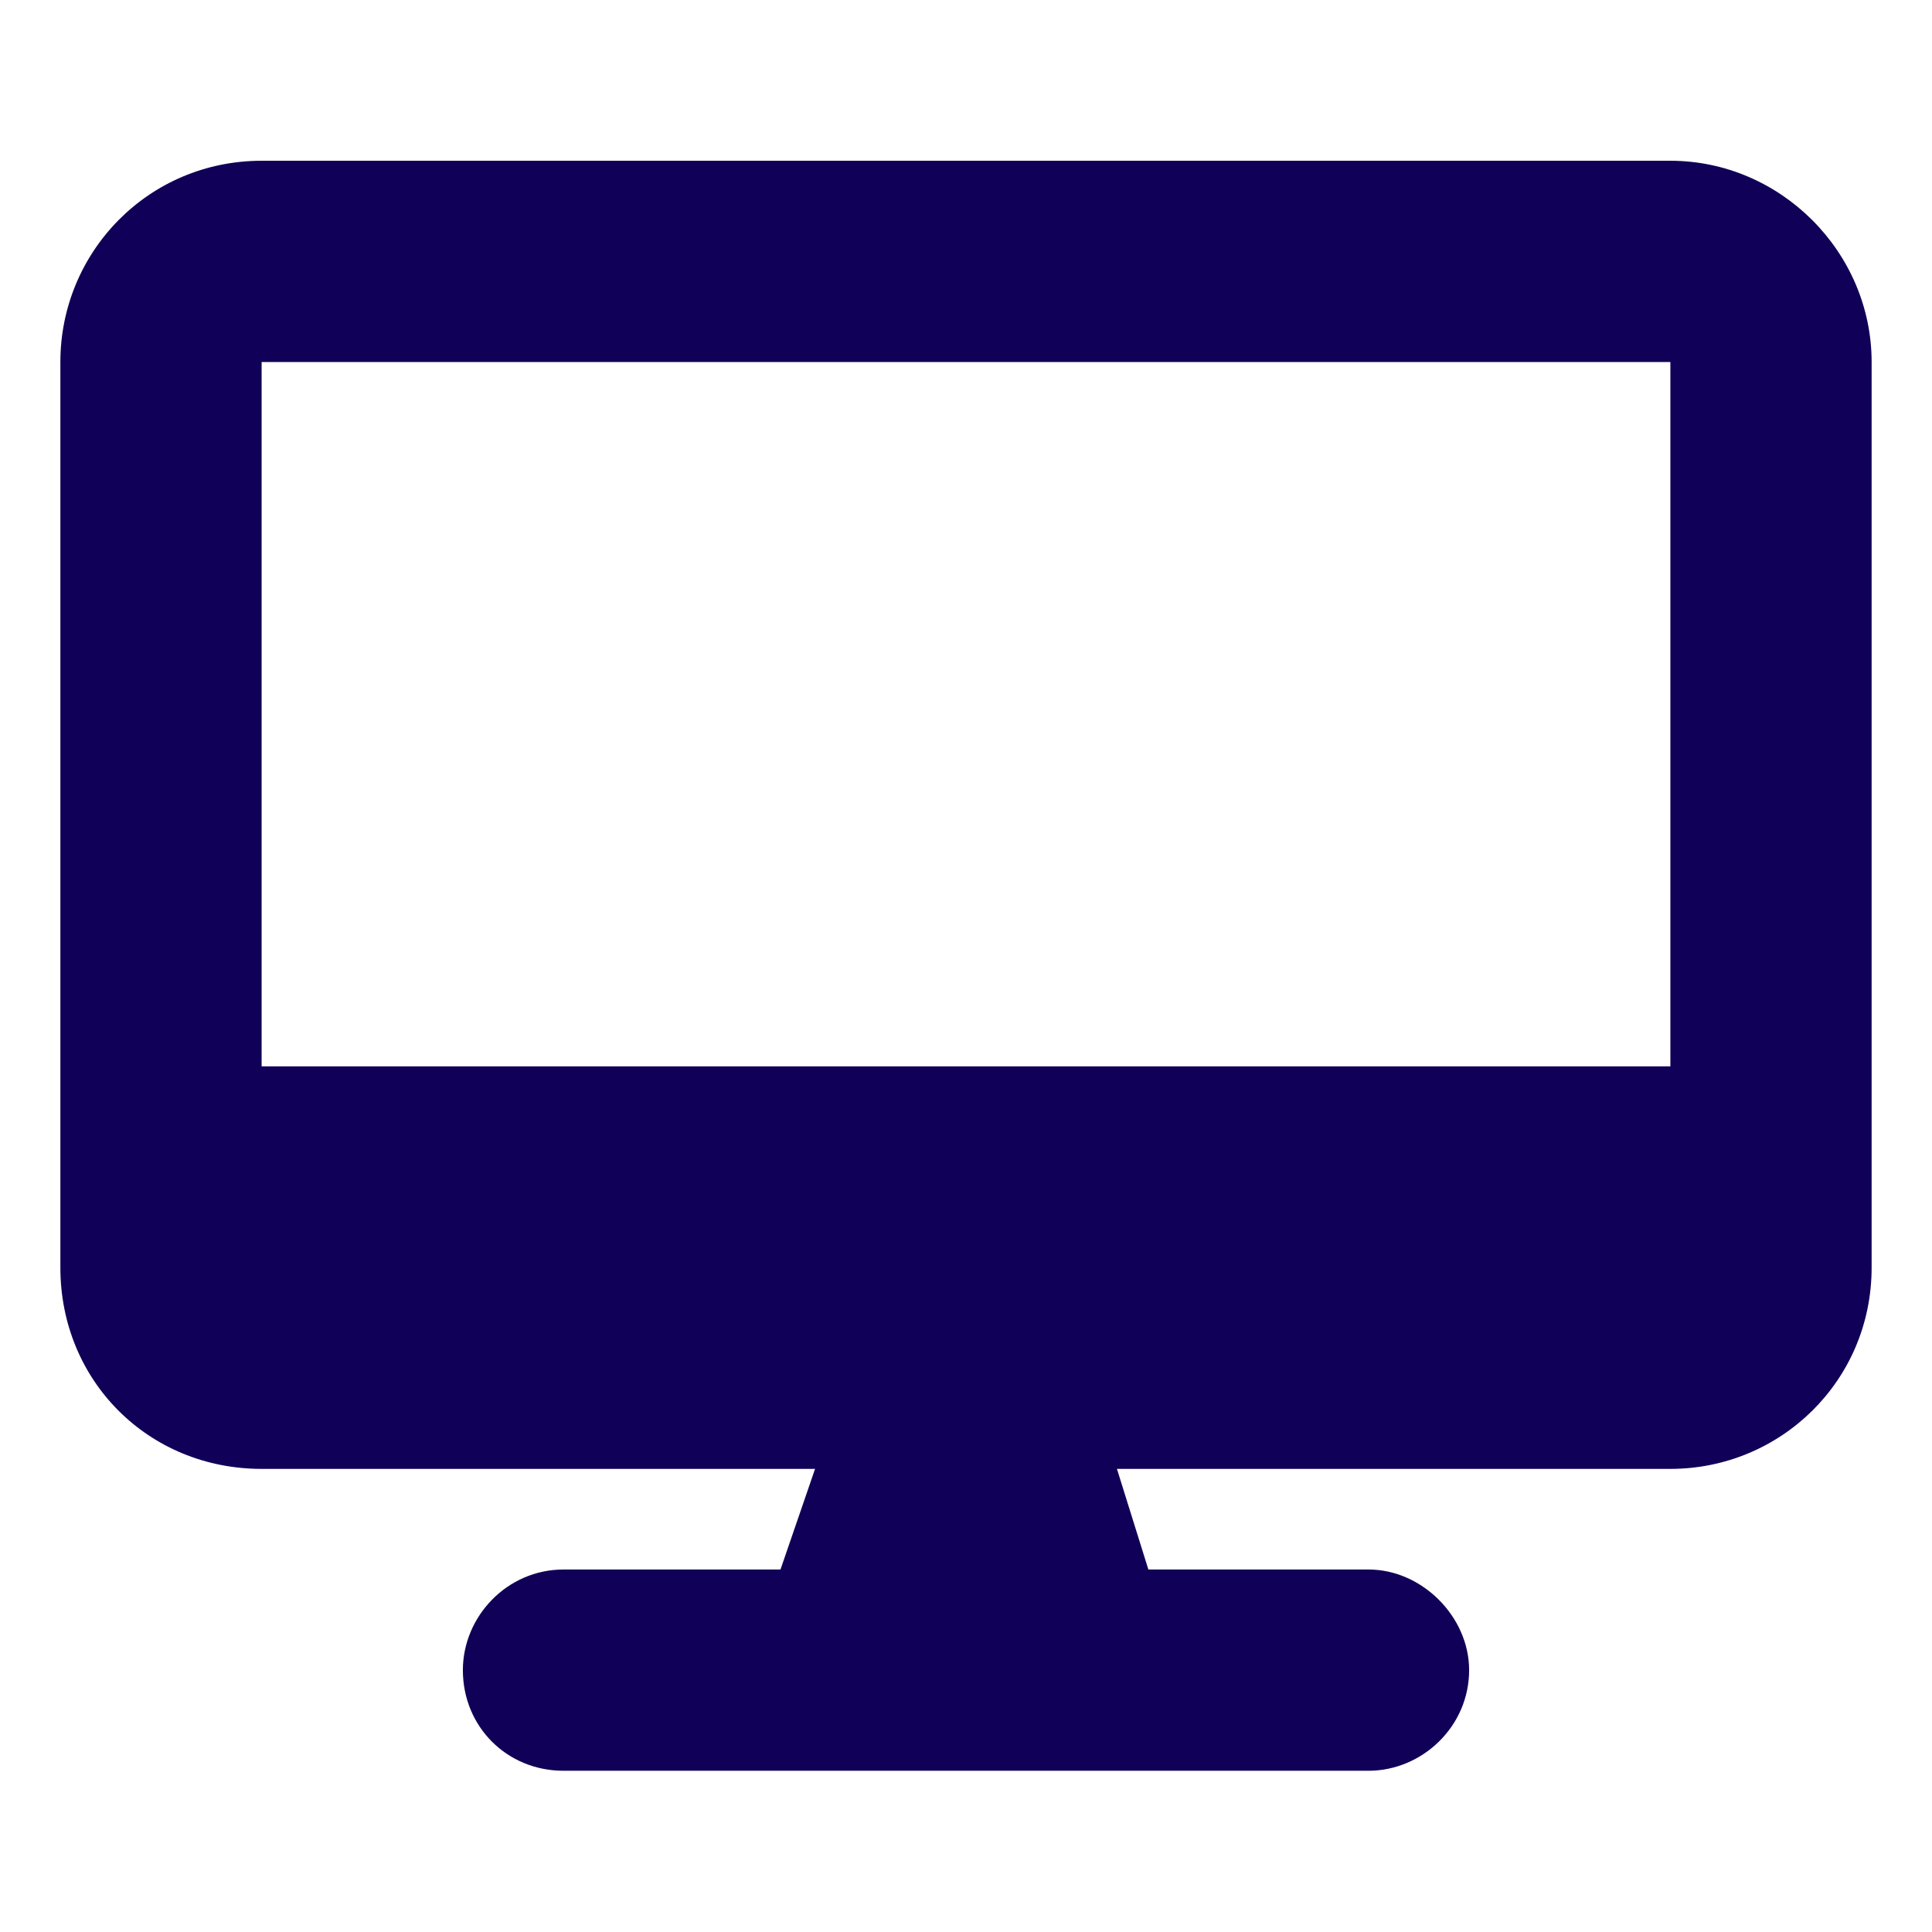 <svg width="48" height="48" viewBox="0 0 48 48" fill="none" xmlns="http://www.w3.org/2000/svg">
<path d="M6.5 3.994H41.5C44.234 3.994 46.5 6.26 46.5 8.994V31.494C46.5 34.307 44.234 36.494 41.5 36.494H27.75L28.531 38.994H34C35.328 38.994 36.5 40.166 36.5 41.494C36.5 42.9 35.328 43.994 34 43.994H14C12.594 43.994 11.5 42.9 11.5 41.494C11.5 40.166 12.594 38.994 14 38.994H19.391L20.25 36.494H6.5C3.688 36.494 1.5 34.307 1.5 31.494V8.994C1.5 6.26 3.688 3.994 6.5 3.994ZM41.5 8.994H6.5V26.494H41.5V8.994Z" fill="#110057"/>
</svg>
